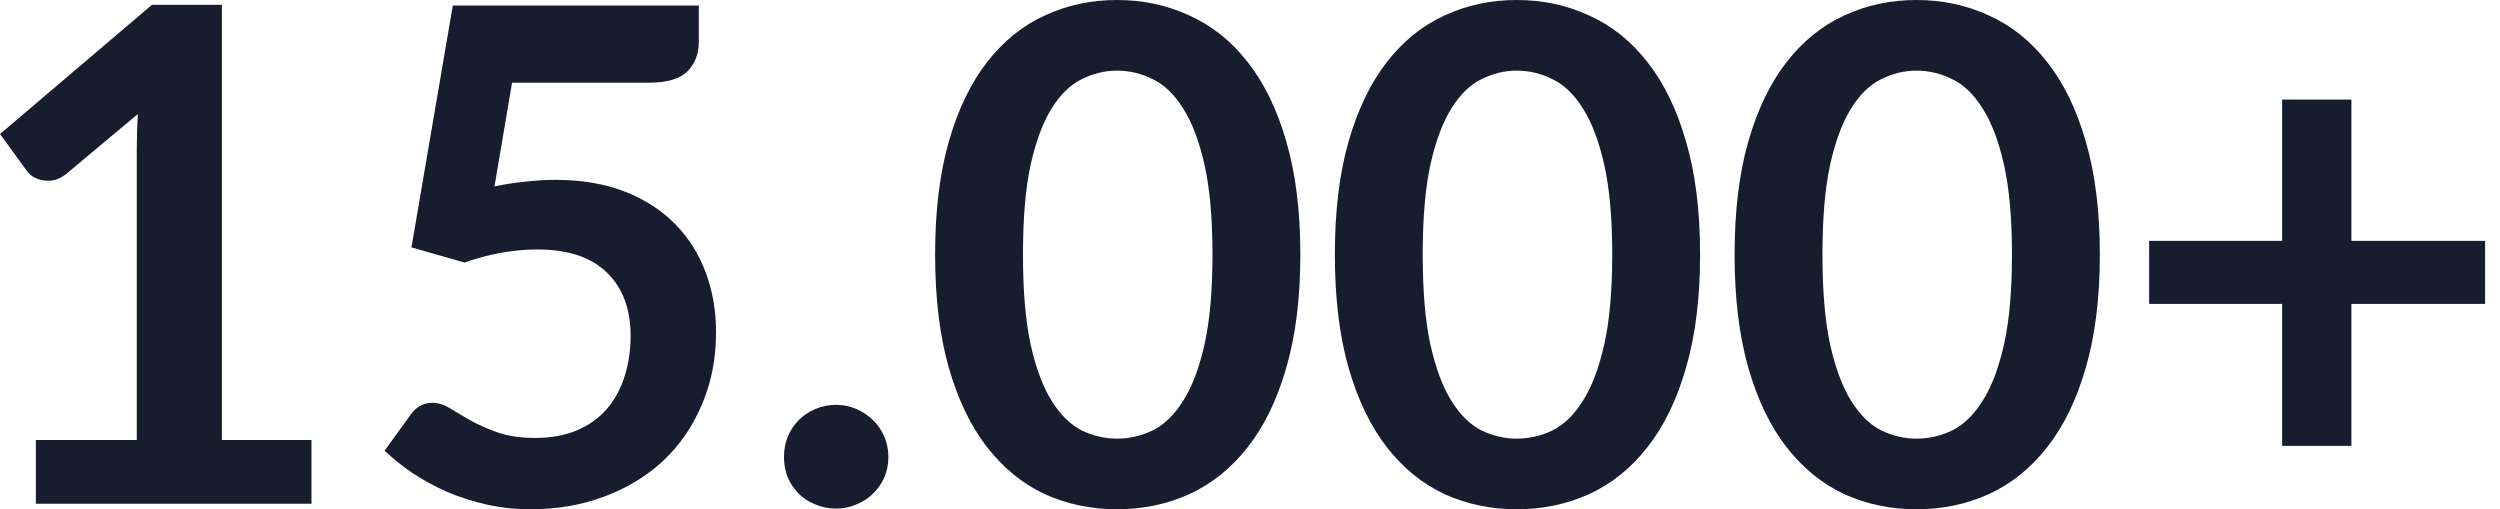 <svg width="108" height="22" viewBox="0 0 108 22" fill="none" xmlns="http://www.w3.org/2000/svg">
<g id="15.000+">
<path d="M13.456 19.008V21.762H1.548V19.008H5.909V6.46C5.909 5.964 5.924 5.453 5.954 4.927L2.858 7.517C2.679 7.656 2.501 7.745 2.322 7.785C2.153 7.815 1.99 7.815 1.831 7.785C1.682 7.755 1.548 7.705 1.429 7.636C1.31 7.557 1.221 7.472 1.161 7.383L0 5.79L6.564 0.208H9.586V19.008H13.456Z" fill="#181C2F"/>
<path d="M21.362 8.053C21.839 7.954 22.295 7.884 22.732 7.844C23.168 7.795 23.59 7.77 23.997 7.77C25.128 7.77 26.125 7.939 26.989 8.276C27.852 8.613 28.576 9.08 29.162 9.675C29.747 10.271 30.189 10.97 30.487 11.774C30.785 12.568 30.933 13.426 30.933 14.349C30.933 15.49 30.73 16.532 30.323 17.475C29.926 18.418 29.37 19.226 28.656 19.901C27.941 20.566 27.093 21.082 26.111 21.449C25.138 21.816 24.076 22 22.925 22C22.25 22 21.61 21.93 21.005 21.792C20.4 21.653 19.829 21.469 19.293 21.241C18.767 21.003 18.276 20.735 17.82 20.437C17.373 20.13 16.971 19.807 16.614 19.47L17.745 17.907C17.983 17.569 18.296 17.401 18.683 17.401C18.931 17.401 19.184 17.48 19.442 17.639C19.7 17.797 19.993 17.971 20.32 18.16C20.658 18.348 21.05 18.522 21.496 18.681C21.953 18.839 22.498 18.919 23.134 18.919C23.808 18.919 24.404 18.81 24.92 18.591C25.436 18.373 25.863 18.07 26.2 17.683C26.547 17.286 26.805 16.82 26.974 16.284C27.152 15.738 27.242 15.148 27.242 14.513C27.242 13.342 26.899 12.429 26.215 11.774C25.54 11.109 24.538 10.777 23.208 10.777C22.186 10.777 21.139 10.965 20.067 11.342L17.775 10.687L19.561 0.238H30.189V1.801C30.189 2.327 30.025 2.754 29.698 3.081C29.37 3.409 28.815 3.572 28.031 3.572H22.121L21.362 8.053Z" fill="#181C2F"/>
<path d="M33.868 19.738C33.868 19.43 33.923 19.137 34.032 18.859C34.151 18.581 34.31 18.343 34.508 18.145C34.706 17.946 34.945 17.788 35.222 17.669C35.5 17.549 35.798 17.49 36.116 17.49C36.433 17.49 36.726 17.549 36.994 17.669C37.272 17.788 37.51 17.946 37.708 18.145C37.917 18.343 38.08 18.581 38.2 18.859C38.319 19.137 38.378 19.43 38.378 19.738C38.378 20.055 38.319 20.353 38.2 20.631C38.08 20.898 37.917 21.132 37.708 21.33C37.51 21.529 37.272 21.683 36.994 21.792C36.726 21.911 36.433 21.97 36.116 21.97C35.798 21.97 35.5 21.911 35.222 21.792C34.945 21.683 34.706 21.529 34.508 21.33C34.31 21.132 34.151 20.898 34.032 20.631C33.923 20.353 33.868 20.055 33.868 19.738Z" fill="#181C2F"/>
<path d="M56.175 11C56.175 12.876 55.971 14.508 55.565 15.897C55.167 17.276 54.612 18.418 53.897 19.321C53.193 20.224 52.354 20.898 51.382 21.345C50.419 21.782 49.377 22 48.256 22C47.135 22 46.093 21.782 45.13 21.345C44.178 20.898 43.349 20.224 42.644 19.321C41.94 18.418 41.389 17.276 40.992 15.897C40.595 14.508 40.397 12.876 40.397 11C40.397 9.115 40.595 7.482 40.992 6.103C41.389 4.723 41.94 3.582 42.644 2.679C43.349 1.776 44.178 1.106 45.13 0.67C46.093 0.223 47.135 0 48.256 0C49.377 0 50.419 0.223 51.382 0.67C52.354 1.106 53.193 1.776 53.897 2.679C54.612 3.582 55.167 4.723 55.565 6.103C55.971 7.482 56.175 9.115 56.175 11ZM52.379 11C52.379 9.442 52.265 8.152 52.037 7.13C51.809 6.108 51.501 5.294 51.114 4.689C50.737 4.083 50.3 3.662 49.804 3.424C49.308 3.175 48.792 3.051 48.256 3.051C47.73 3.051 47.219 3.175 46.723 3.424C46.236 3.662 45.805 4.083 45.428 4.689C45.051 5.294 44.748 6.108 44.52 7.13C44.301 8.152 44.192 9.442 44.192 11C44.192 12.558 44.301 13.848 44.52 14.87C44.748 15.892 45.051 16.706 45.428 17.311C45.805 17.917 46.236 18.343 46.723 18.591C47.219 18.829 47.73 18.949 48.256 18.949C48.792 18.949 49.308 18.829 49.804 18.591C50.3 18.343 50.737 17.917 51.114 17.311C51.501 16.706 51.809 15.892 52.037 14.87C52.265 13.848 52.379 12.558 52.379 11Z" fill="#181C2F"/>
<path d="M73.444 11C73.444 12.876 73.24 14.508 72.833 15.897C72.436 17.276 71.881 18.418 71.166 19.321C70.462 20.224 69.623 20.898 68.651 21.345C67.688 21.782 66.646 22 65.525 22C64.403 22 63.362 21.782 62.399 21.345C61.446 20.898 60.618 20.224 59.913 19.321C59.209 18.418 58.658 17.276 58.261 15.897C57.864 14.508 57.666 12.876 57.666 11C57.666 9.115 57.864 7.482 58.261 6.103C58.658 4.723 59.209 3.582 59.913 2.679C60.618 1.776 61.446 1.106 62.399 0.67C63.362 0.223 64.403 0 65.525 0C66.646 0 67.688 0.223 68.651 0.67C69.623 1.106 70.462 1.776 71.166 2.679C71.881 3.582 72.436 4.723 72.833 6.103C73.24 7.482 73.444 9.115 73.444 11ZM69.648 11C69.648 9.442 69.534 8.152 69.306 7.13C69.077 6.108 68.77 5.294 68.383 4.689C68.006 4.083 67.569 3.662 67.073 3.424C66.577 3.175 66.061 3.051 65.525 3.051C64.999 3.051 64.488 3.175 63.992 3.424C63.505 3.662 63.074 4.083 62.697 4.689C62.32 5.294 62.017 6.108 61.789 7.13C61.57 8.152 61.461 9.442 61.461 11C61.461 12.558 61.57 13.848 61.789 14.87C62.017 15.892 62.32 16.706 62.697 17.311C63.074 17.917 63.505 18.343 63.992 18.591C64.488 18.829 64.999 18.949 65.525 18.949C66.061 18.949 66.577 18.829 67.073 18.591C67.569 18.343 68.006 17.917 68.383 17.311C68.77 16.706 69.077 15.892 69.306 14.87C69.534 13.848 69.648 12.558 69.648 11Z" fill="#181C2F"/>
<path d="M90.713 11C90.713 12.876 90.509 14.508 90.102 15.897C89.705 17.276 89.15 18.418 88.435 19.321C87.731 20.224 86.892 20.898 85.92 21.345C84.957 21.782 83.915 22 82.794 22C81.672 22 80.63 21.782 79.668 21.345C78.715 20.898 77.887 20.224 77.182 19.321C76.478 18.418 75.927 17.276 75.53 15.897C75.133 14.508 74.934 12.876 74.934 11C74.934 9.115 75.133 7.482 75.53 6.103C75.927 4.723 76.478 3.582 77.182 2.679C77.887 1.776 78.715 1.106 79.668 0.67C80.63 0.223 81.672 0 82.794 0C83.915 0 84.957 0.223 85.92 0.67C86.892 1.106 87.731 1.776 88.435 2.679C89.15 3.582 89.705 4.723 90.102 6.103C90.509 7.482 90.713 9.115 90.713 11ZM86.917 11C86.917 9.442 86.803 8.152 86.575 7.13C86.346 6.108 86.039 5.294 85.652 4.689C85.275 4.083 84.838 3.662 84.342 3.424C83.846 3.175 83.33 3.051 82.794 3.051C82.268 3.051 81.757 3.175 81.261 3.424C80.774 3.662 80.343 4.083 79.966 4.689C79.588 5.294 79.286 6.108 79.058 7.13C78.839 8.152 78.73 9.442 78.73 11C78.73 12.558 78.839 13.848 79.058 14.87C79.286 15.892 79.588 16.706 79.966 17.311C80.343 17.917 80.774 18.343 81.261 18.591C81.757 18.829 82.268 18.949 82.794 18.949C83.33 18.949 83.846 18.829 84.342 18.591C84.838 18.343 85.275 17.917 85.652 17.311C86.039 16.706 86.346 15.892 86.575 14.87C86.803 13.848 86.917 12.558 86.917 11Z" fill="#181C2F"/>
<path d="M107.356 13.129H101.581V19.261H98.589V13.129H92.843V10.405H98.589V4.302H101.581V10.405H107.356V13.129Z" fill="#181C2F"/>
</g>
</svg>
